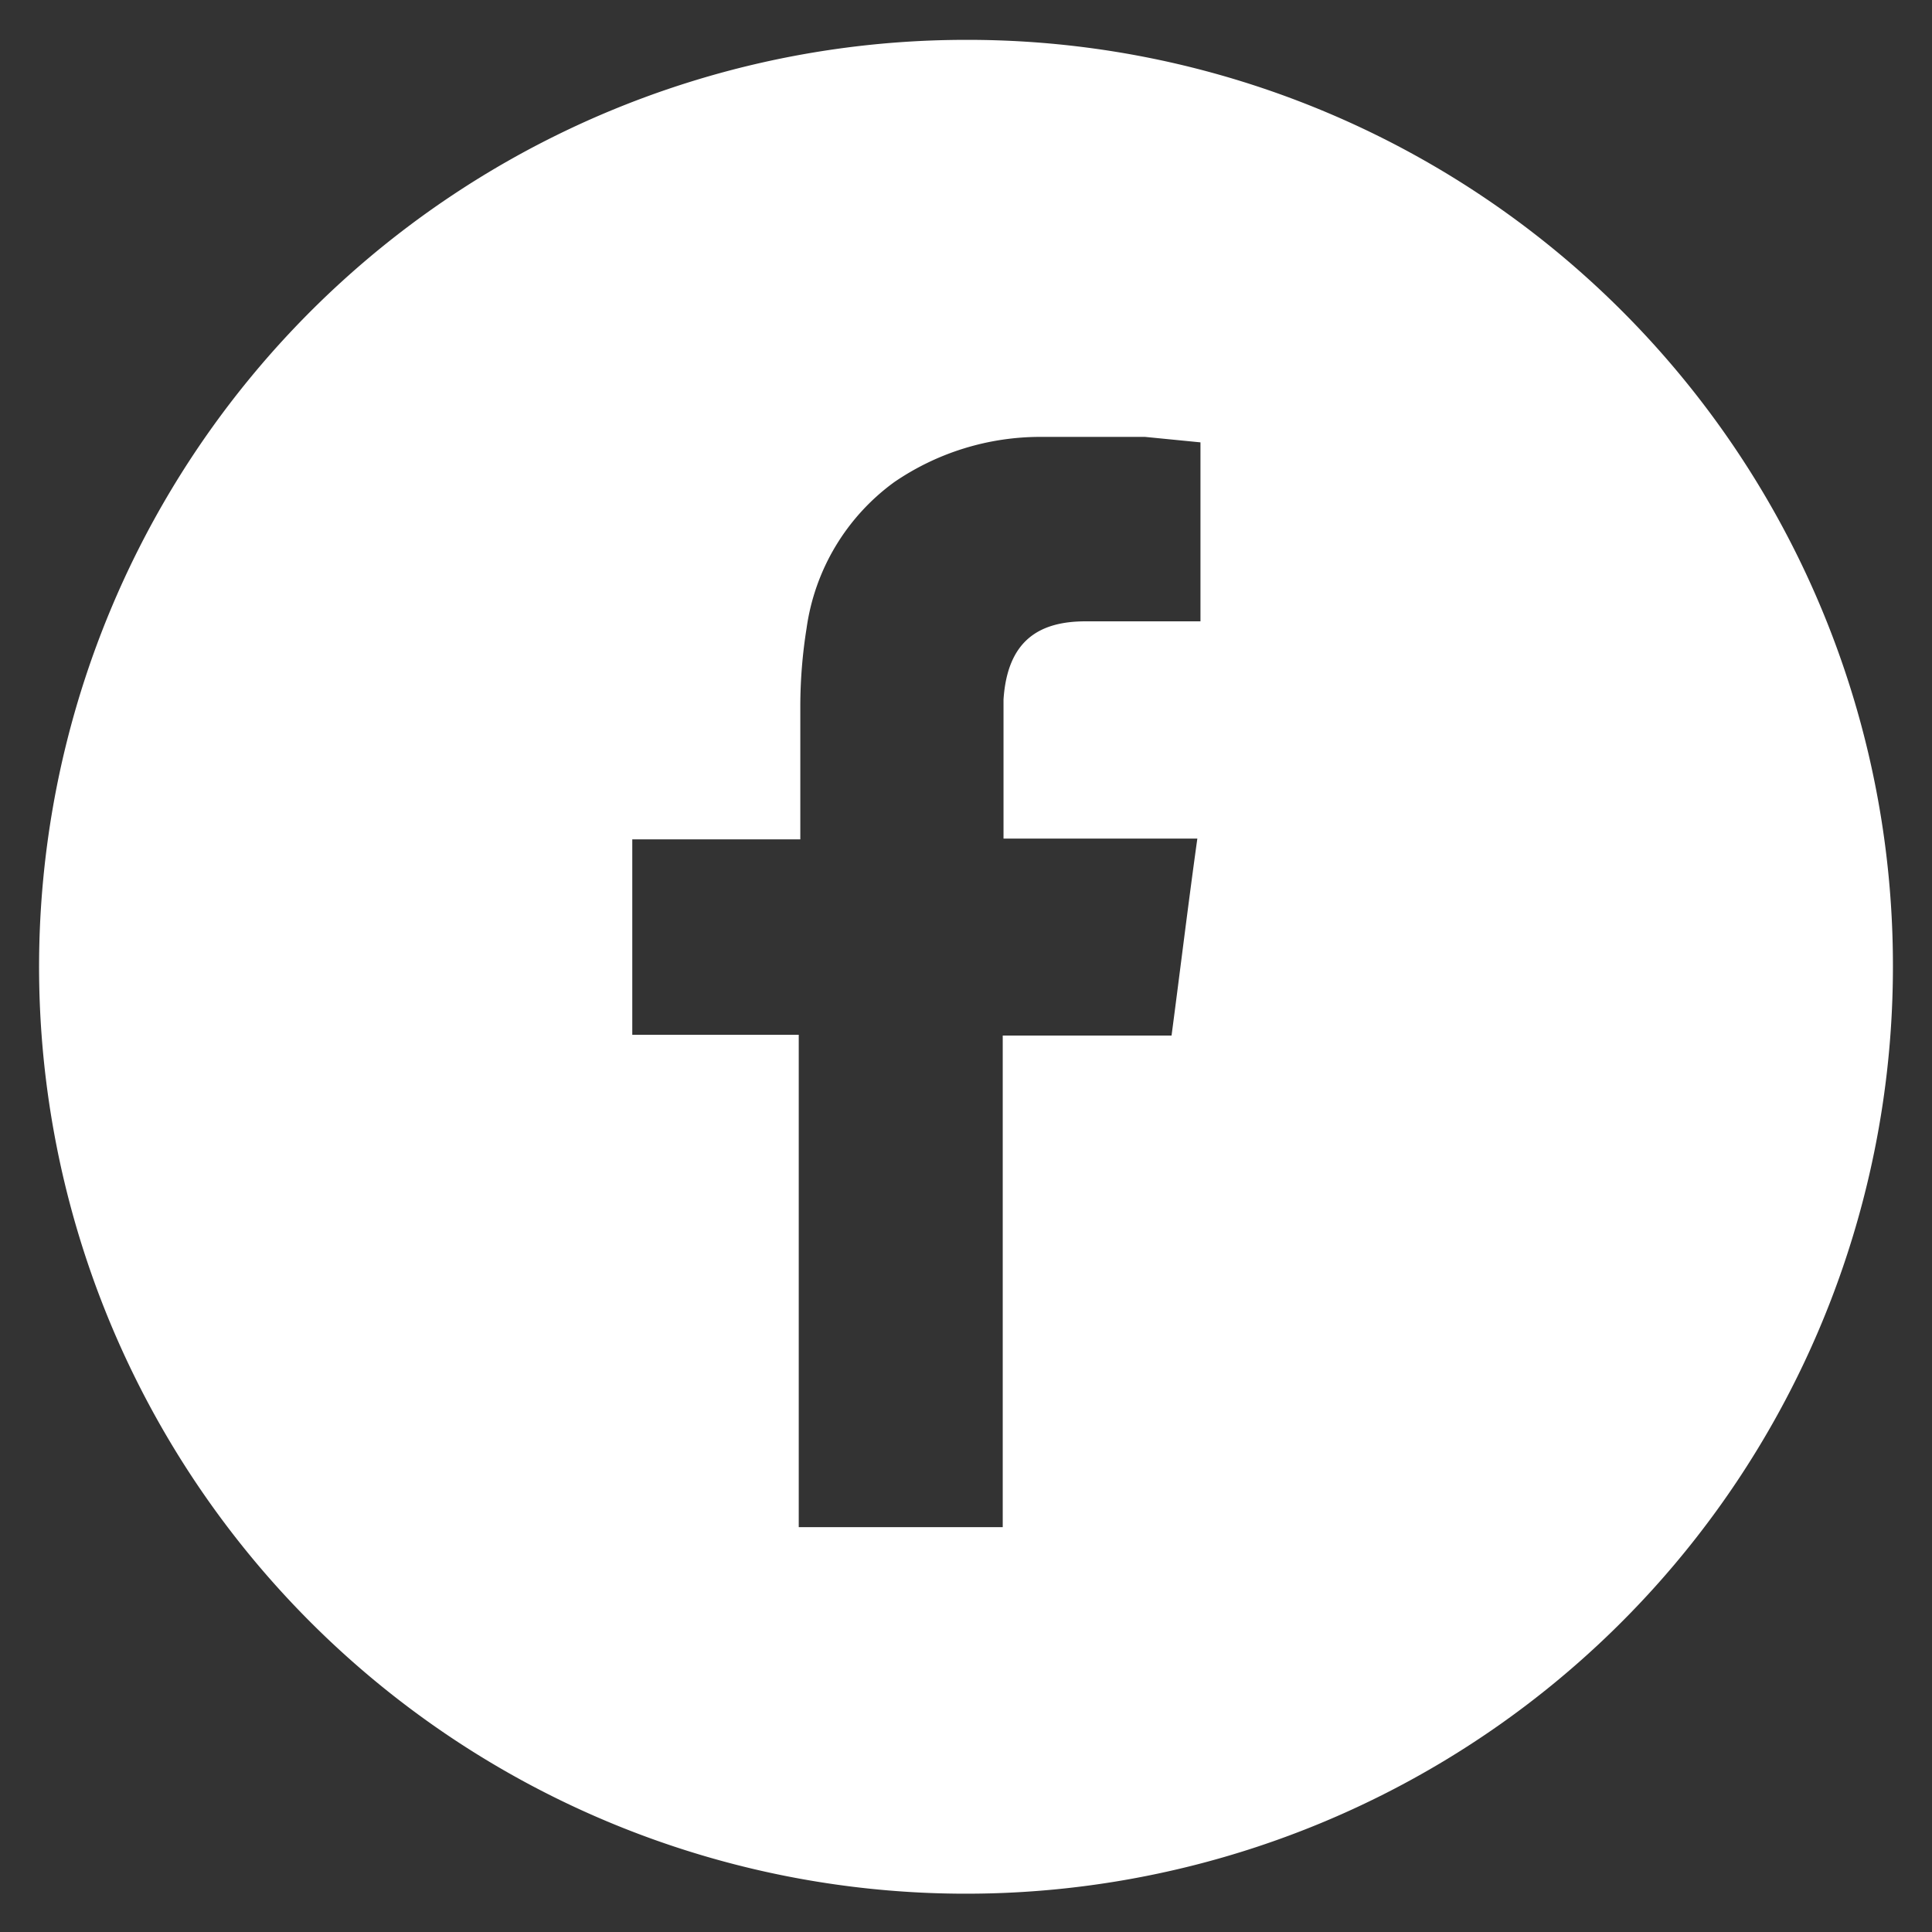 <svg id="Layer_1" data-name="Layer 1" xmlns="http://www.w3.org/2000/svg" viewBox="0 0 24.72 24.72"><rect x="0" y="0" width="24.72" height="24.72" fill="#333333" stroke="none"/><defs><style>.cls-1{fill:#fff;}</style></defs><path class="cls-1" d="M12.36.51A11.86,11.86,0,1,0,24.22,12.36,11.84,11.84,0,0,0,12.36.51Zm3,7.44h-.18c-.43,0-.86,0-1.29,0-.6,0-1,.25-1.05,1,0,.54,0,1.78,0,1.78h2.48c-.12.86-.22,1.69-.33,2.52H12.83v6.29H10.22v-6.3H8.09v-2.5h2.15v-.19c0-.51,0-1,0-1.51a6.35,6.35,0,0,1,.08-1,2.79,2.79,0,0,1,1.12-1.87,3.31,3.31,0,0,1,1.88-.58c.44,0,.88,0,1.33,0l.71.07Z"/></svg>